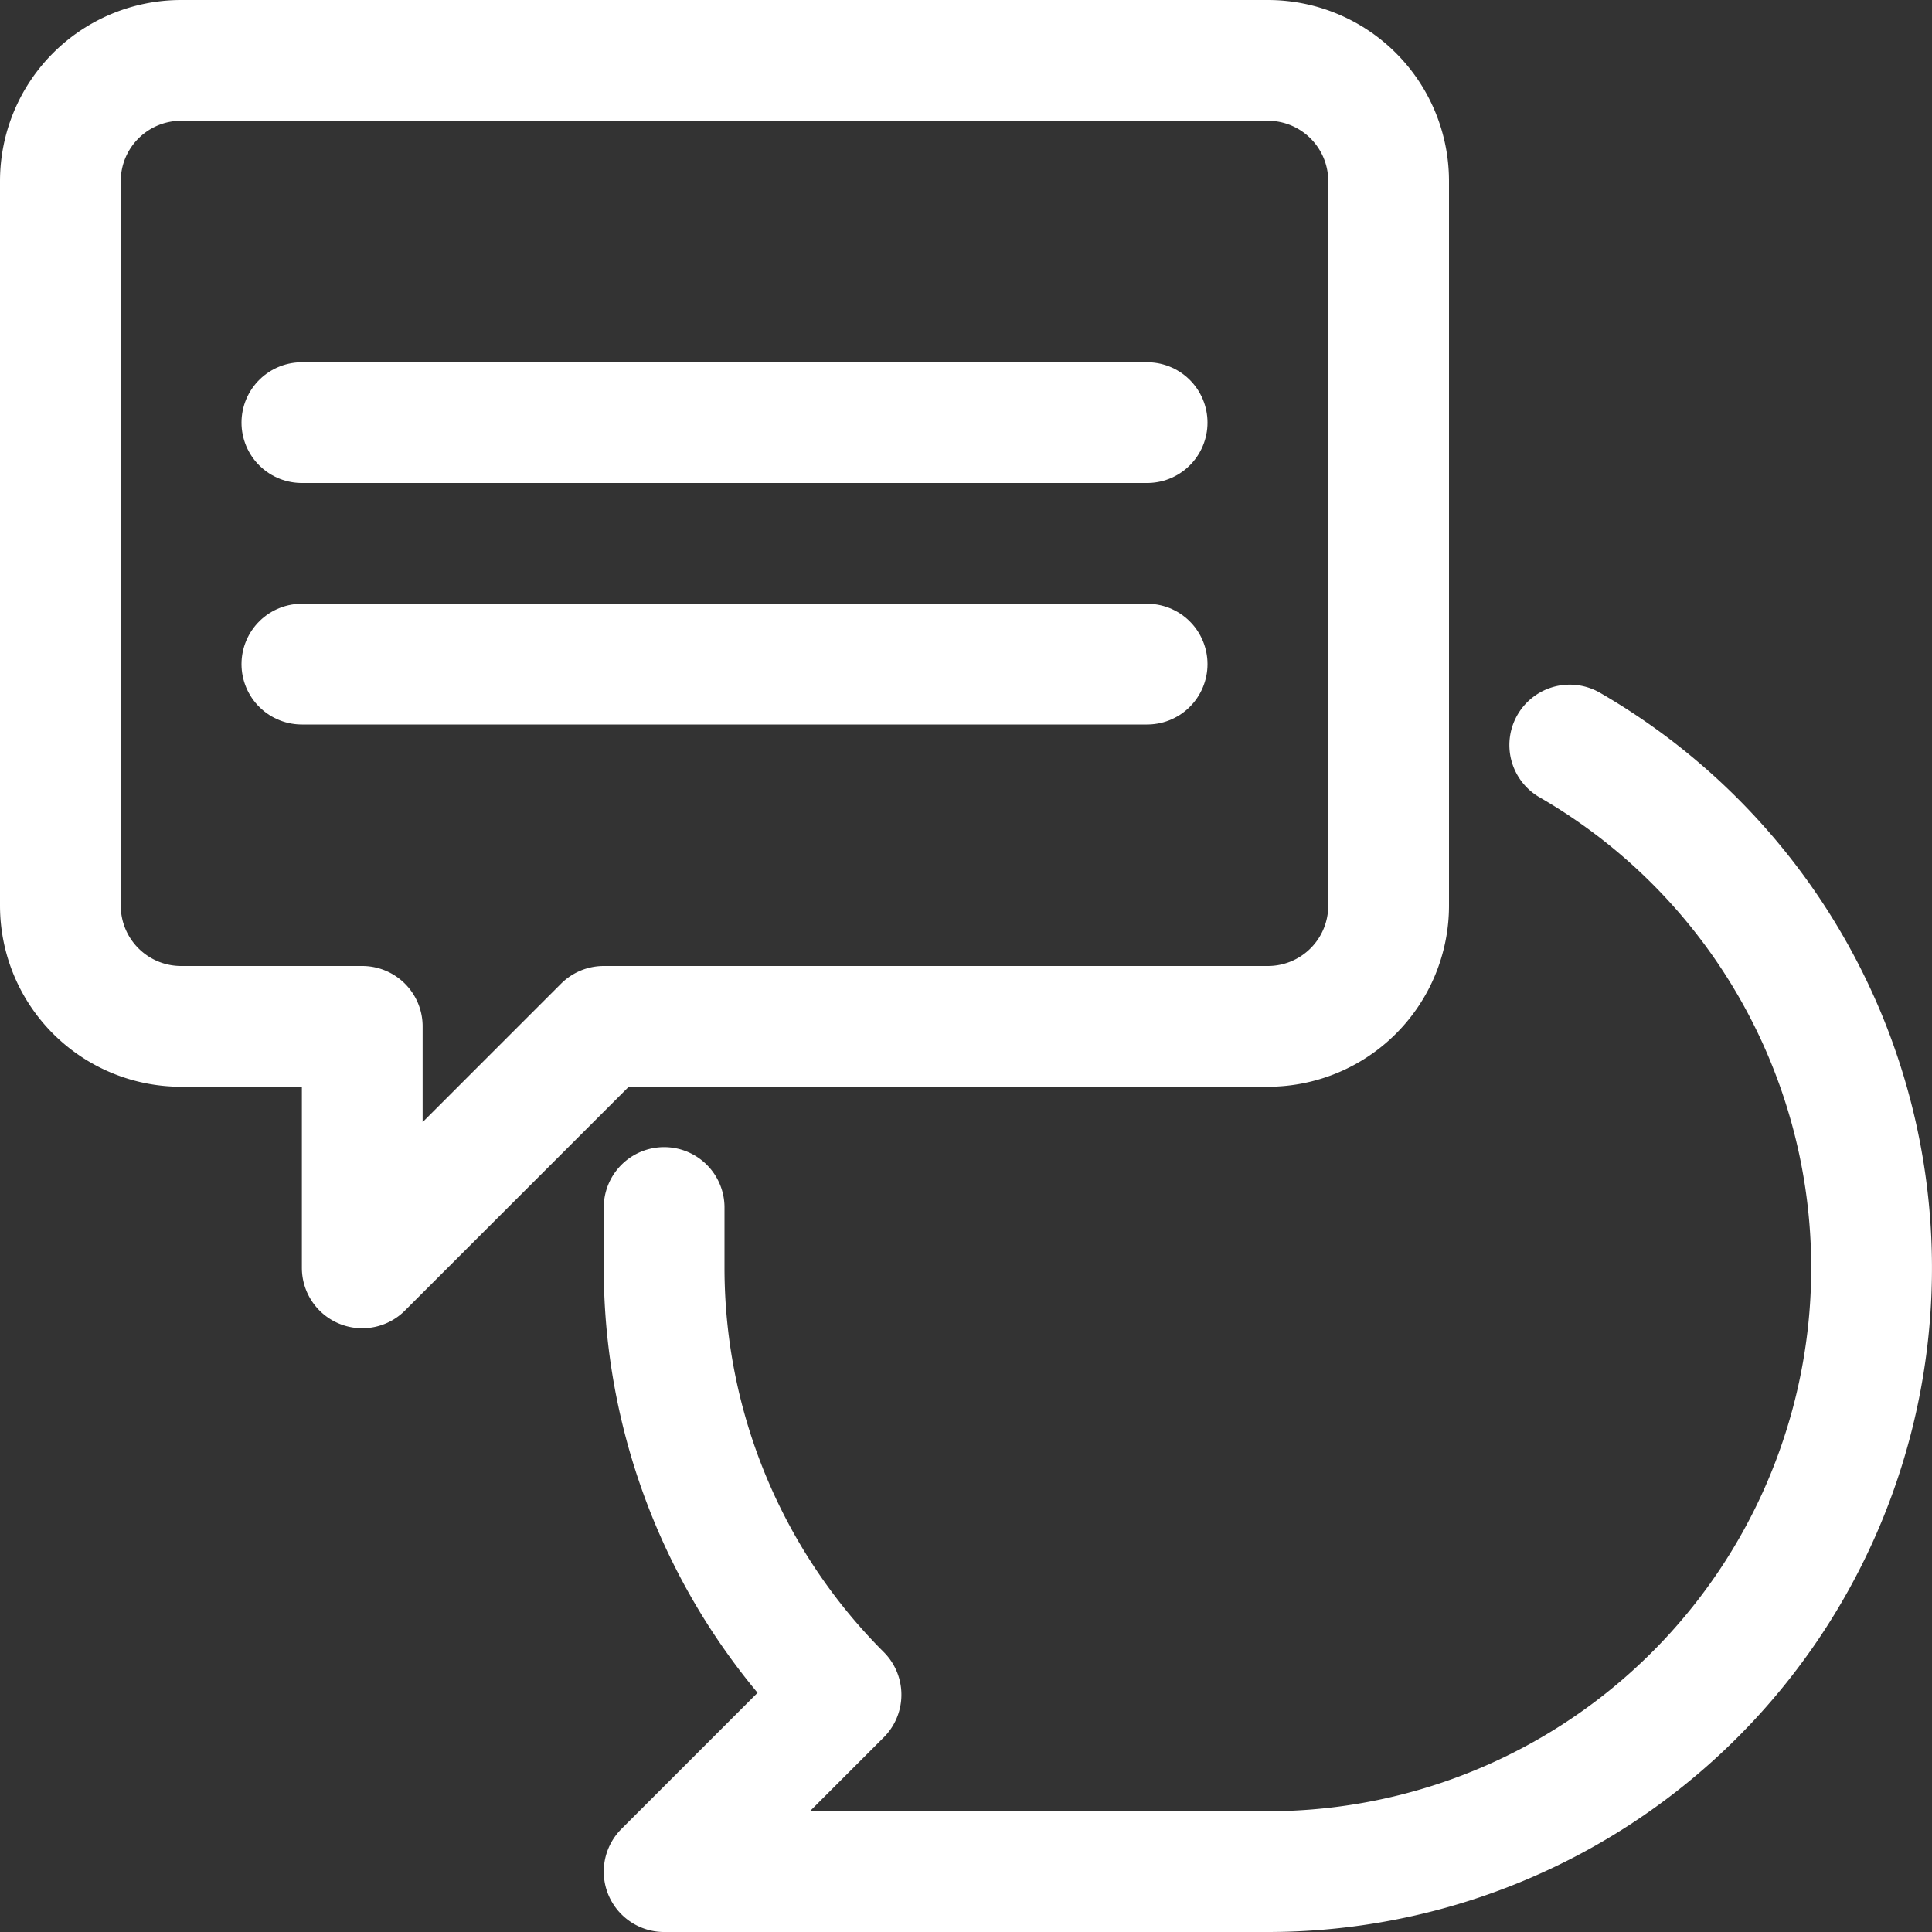 <?xml version="1.0" ?><svg viewBox="0 0 32 32" xmlns="http://www.w3.org/2000/svg"><rect x="0" y="0" width="32" height="32" fill="#333333" stroke="none"/><defs><style>.cls-1{fill:none;stroke:#fff;stroke-linecap:round;stroke-linejoin:round;stroke-width:2px;}</style></defs><title/><g data-name="13-chat" id="_13-chat"><path class="cls-1" d="M21,1H3A2,2,0,0,0,1,3V15a2,2,0,0,0,2,2H6v4l4-4H21a2,2,0,0,0,2-2V3A2,2,0,0,0,21,1Z"/><path class="cls-1" d="M11,20q0,.49,0,1a10,10,0,0,0,2.93,7.07L11,31H21a10,10,0,0,0,5-18.66"/><line class="cls-1" x1="5" x2="19" y1="7" y2="7"/><line class="cls-1" x1="5" x2="19" y1="11" y2="11"/></g></svg>
